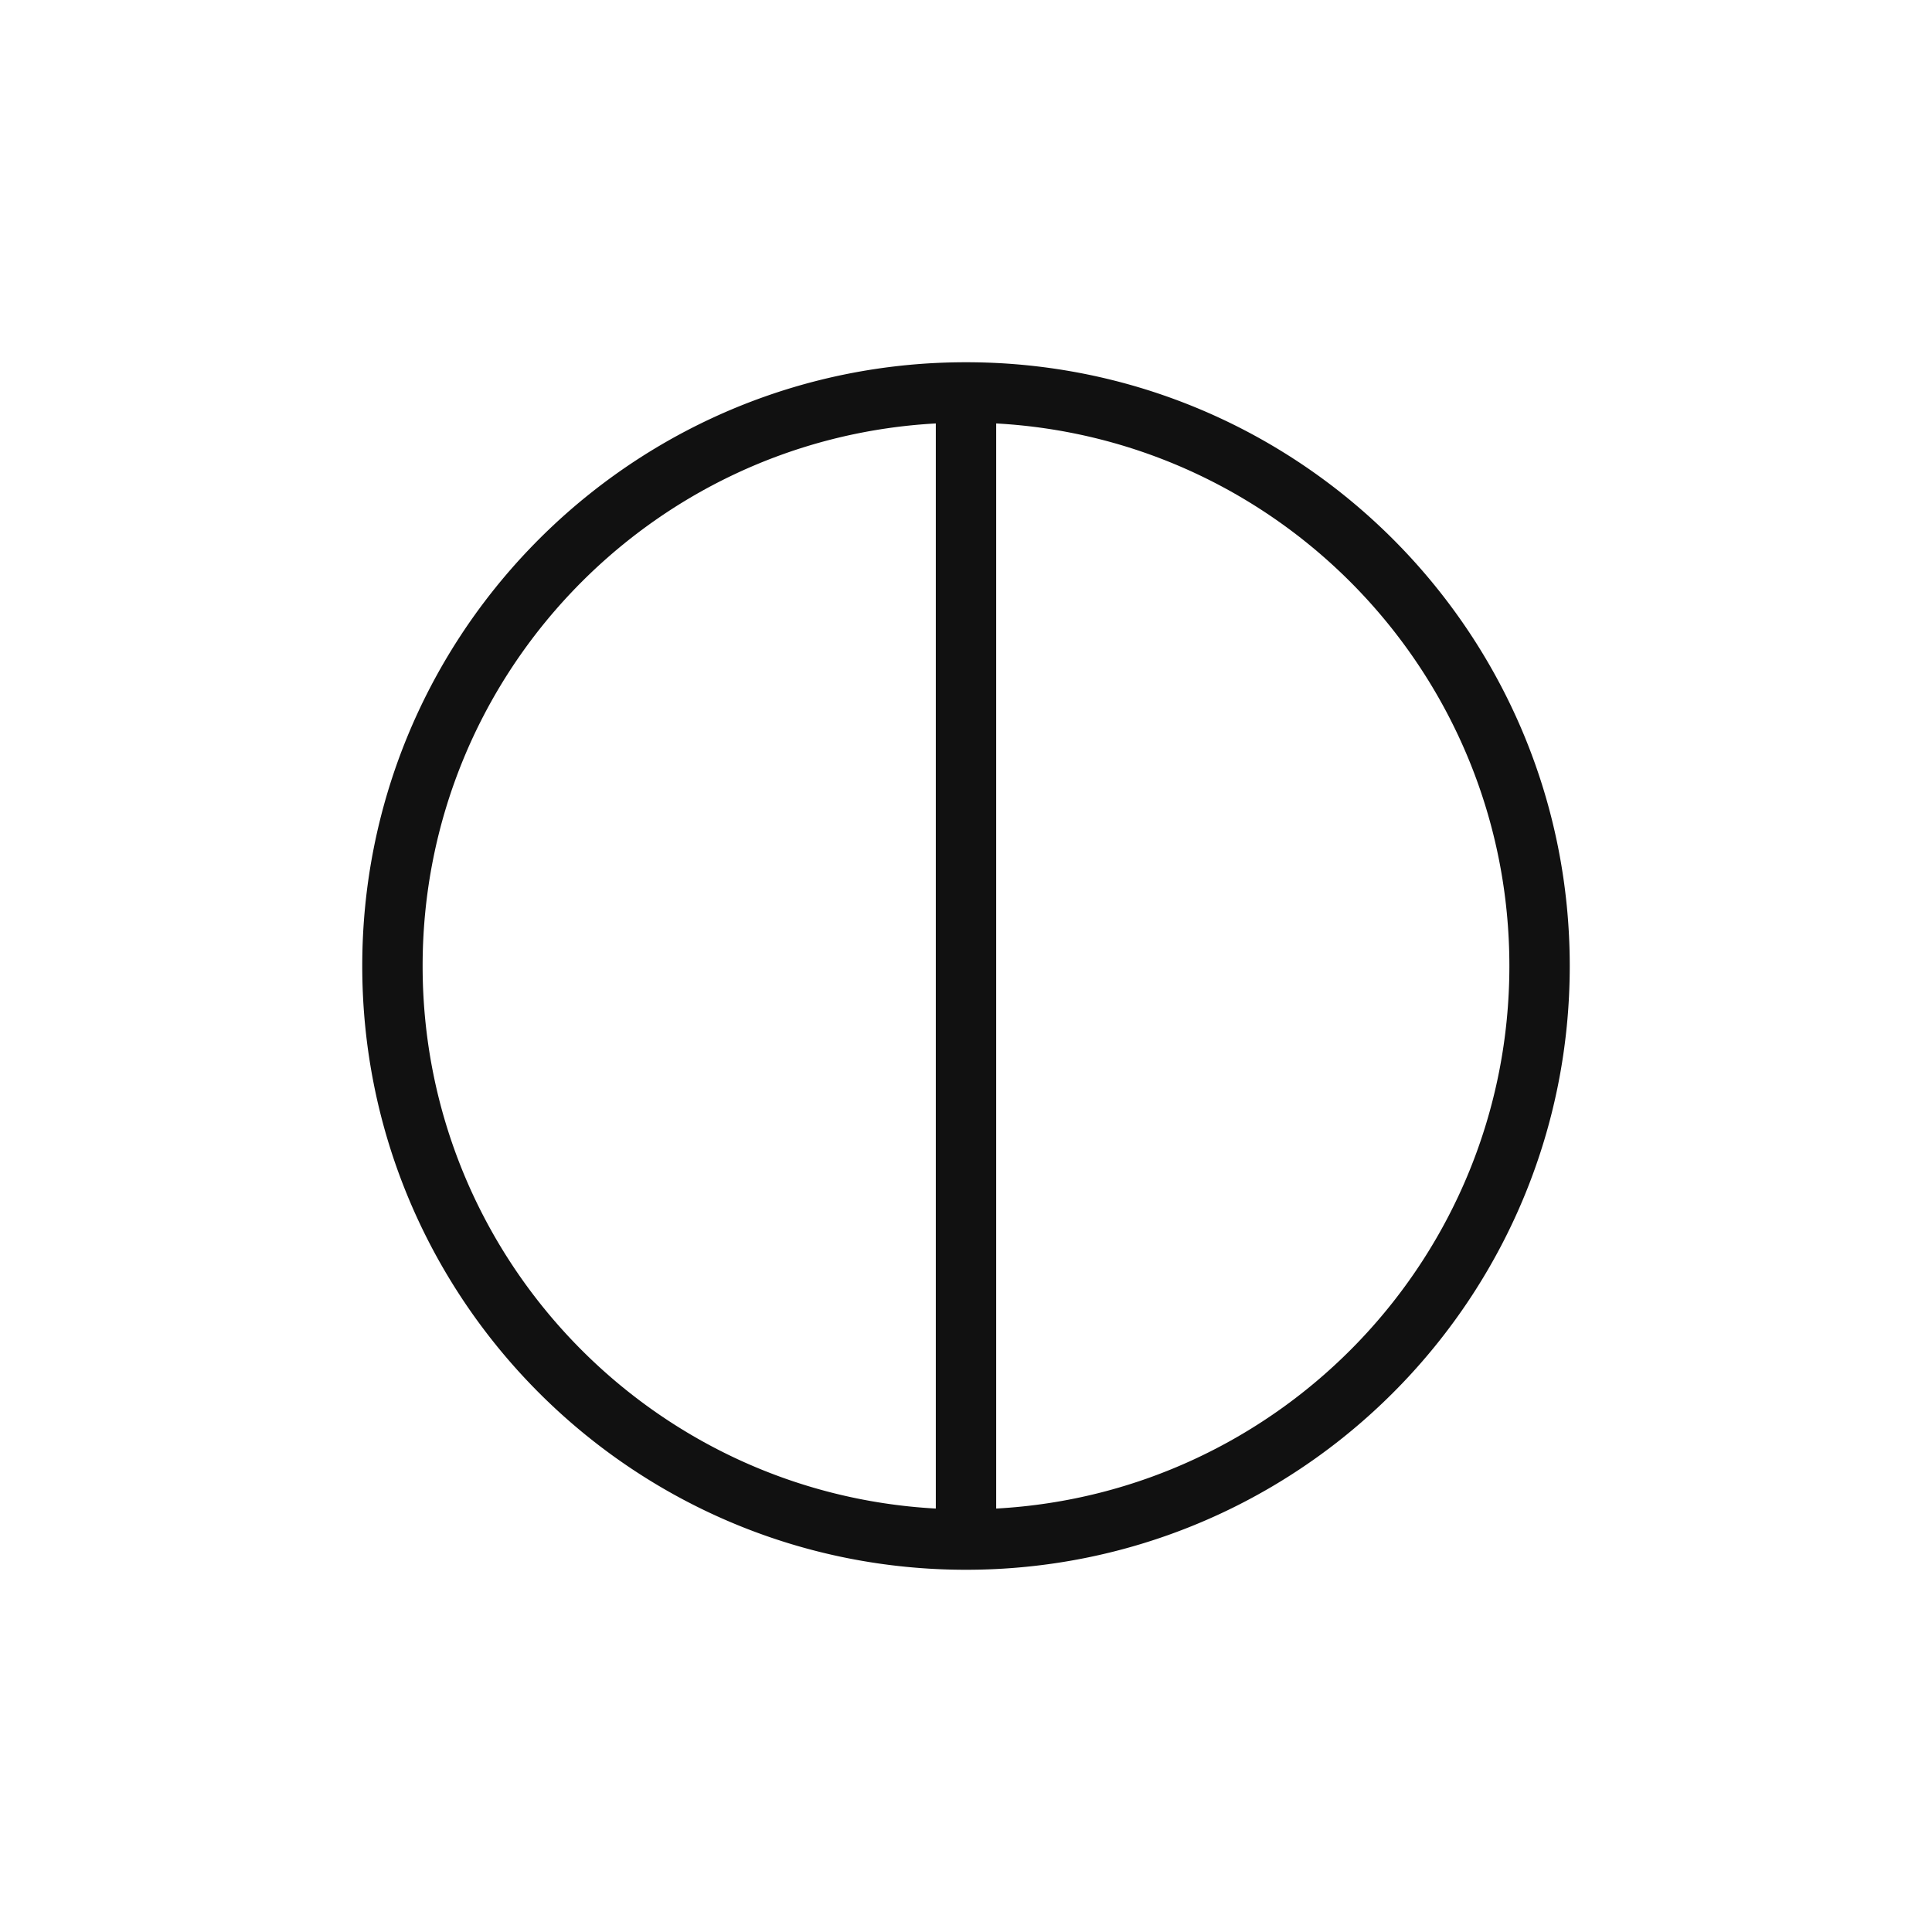 <svg xmlns="http://www.w3.org/2000/svg" width="80" height="80" fill="none"><path fill="#111" fill-rule="evenodd" d="M40 15c-.42 0-.836.01-1.25.03C25.524 15.683 15 26.613 15 40c0 13.388 10.524 24.318 23.75 24.97a25.402 25.402 0 0 0 2.5 0C54.476 64.317 65 53.387 65 40c0-13.388-10.524-24.318-23.75-24.97-.414-.02-.83-.03-1.25-.03Zm-1.25 2.534C26.905 18.183 17.5 27.993 17.5 40c0 12.007 9.405 21.817 21.25 22.466V17.534Zm2.5 44.932V17.534C53.095 18.183 62.5 27.993 62.5 40c0 12.007-9.405 21.817-21.25 22.466Z" clip-rule="evenodd"/></svg>